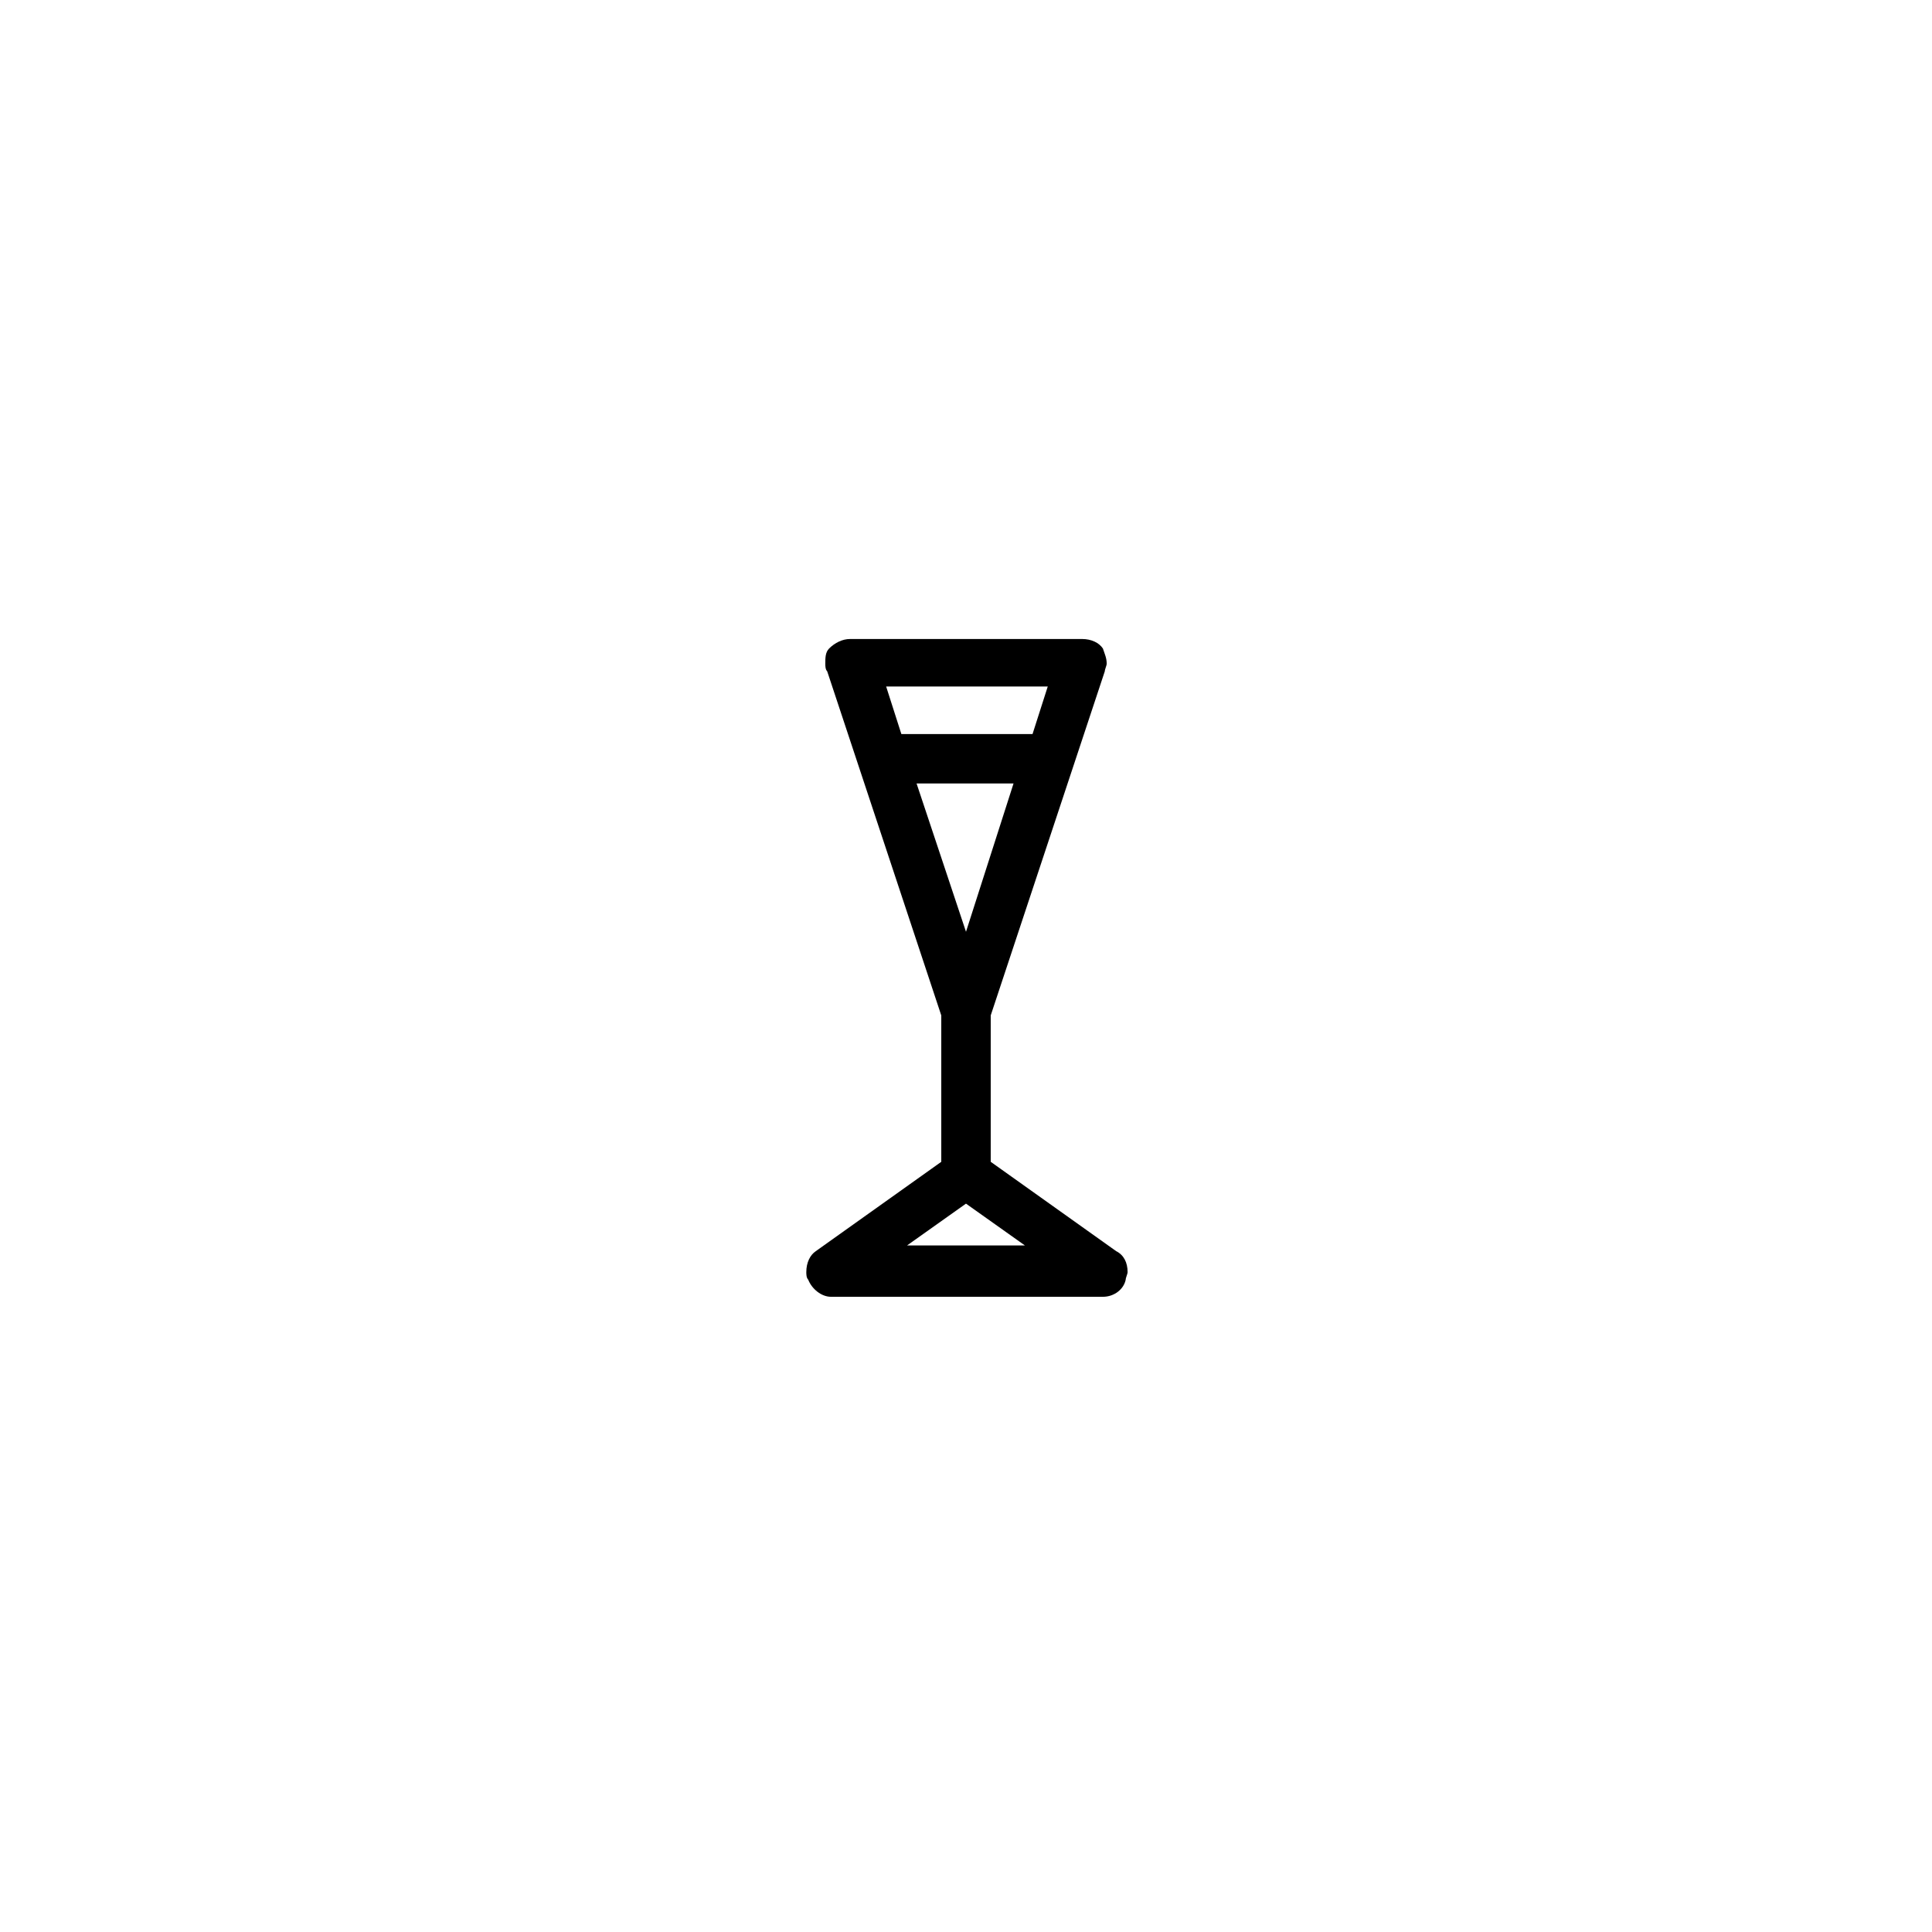 <?xml version="1.0" encoding="UTF-8"?>
<!-- Uploaded to: ICON Repo, www.iconrepo.com, Generator: ICON Repo Mixer Tools -->
<svg fill="#000000" width="800px" height="800px" version="1.1" viewBox="144 144 512 512" xmlns="http://www.w3.org/2000/svg">
 <path d="m439.8 475.57-33.25-23.68v-38.793l30.23-91.191c0-0.504 0.504-1.512 0.504-2.016 0-1.512-0.504-2.519-1.008-4.031-1.008-1.512-3.023-2.519-5.543-2.519l-61.469 0.004c-2.016 0-4.031 1.008-5.543 2.519-1.008 1.008-1.008 2.519-1.008 4.031 0 0.504 0 1.512 0.504 2.016l30.23 91.191v38.793l-33.25 23.676c-1.512 1.008-2.519 3.023-2.519 5.543 0 0.504 0 1.512 0.504 2.016 1.008 2.519 3.527 4.535 6.047 4.535h72.043c3.023 0 5.543-2.016 6.047-4.535 0-0.504 0.504-1.512 0.504-2.016 0-2.519-1.008-4.535-3.023-5.543zm-39.801-84.641-13.098-39.297h25.695zm21.664-64.992-4.031 12.594h-34.762l-4.031-12.594zm-37.285 148.12 15.617-11.082 15.617 11.082z"/>
</svg>